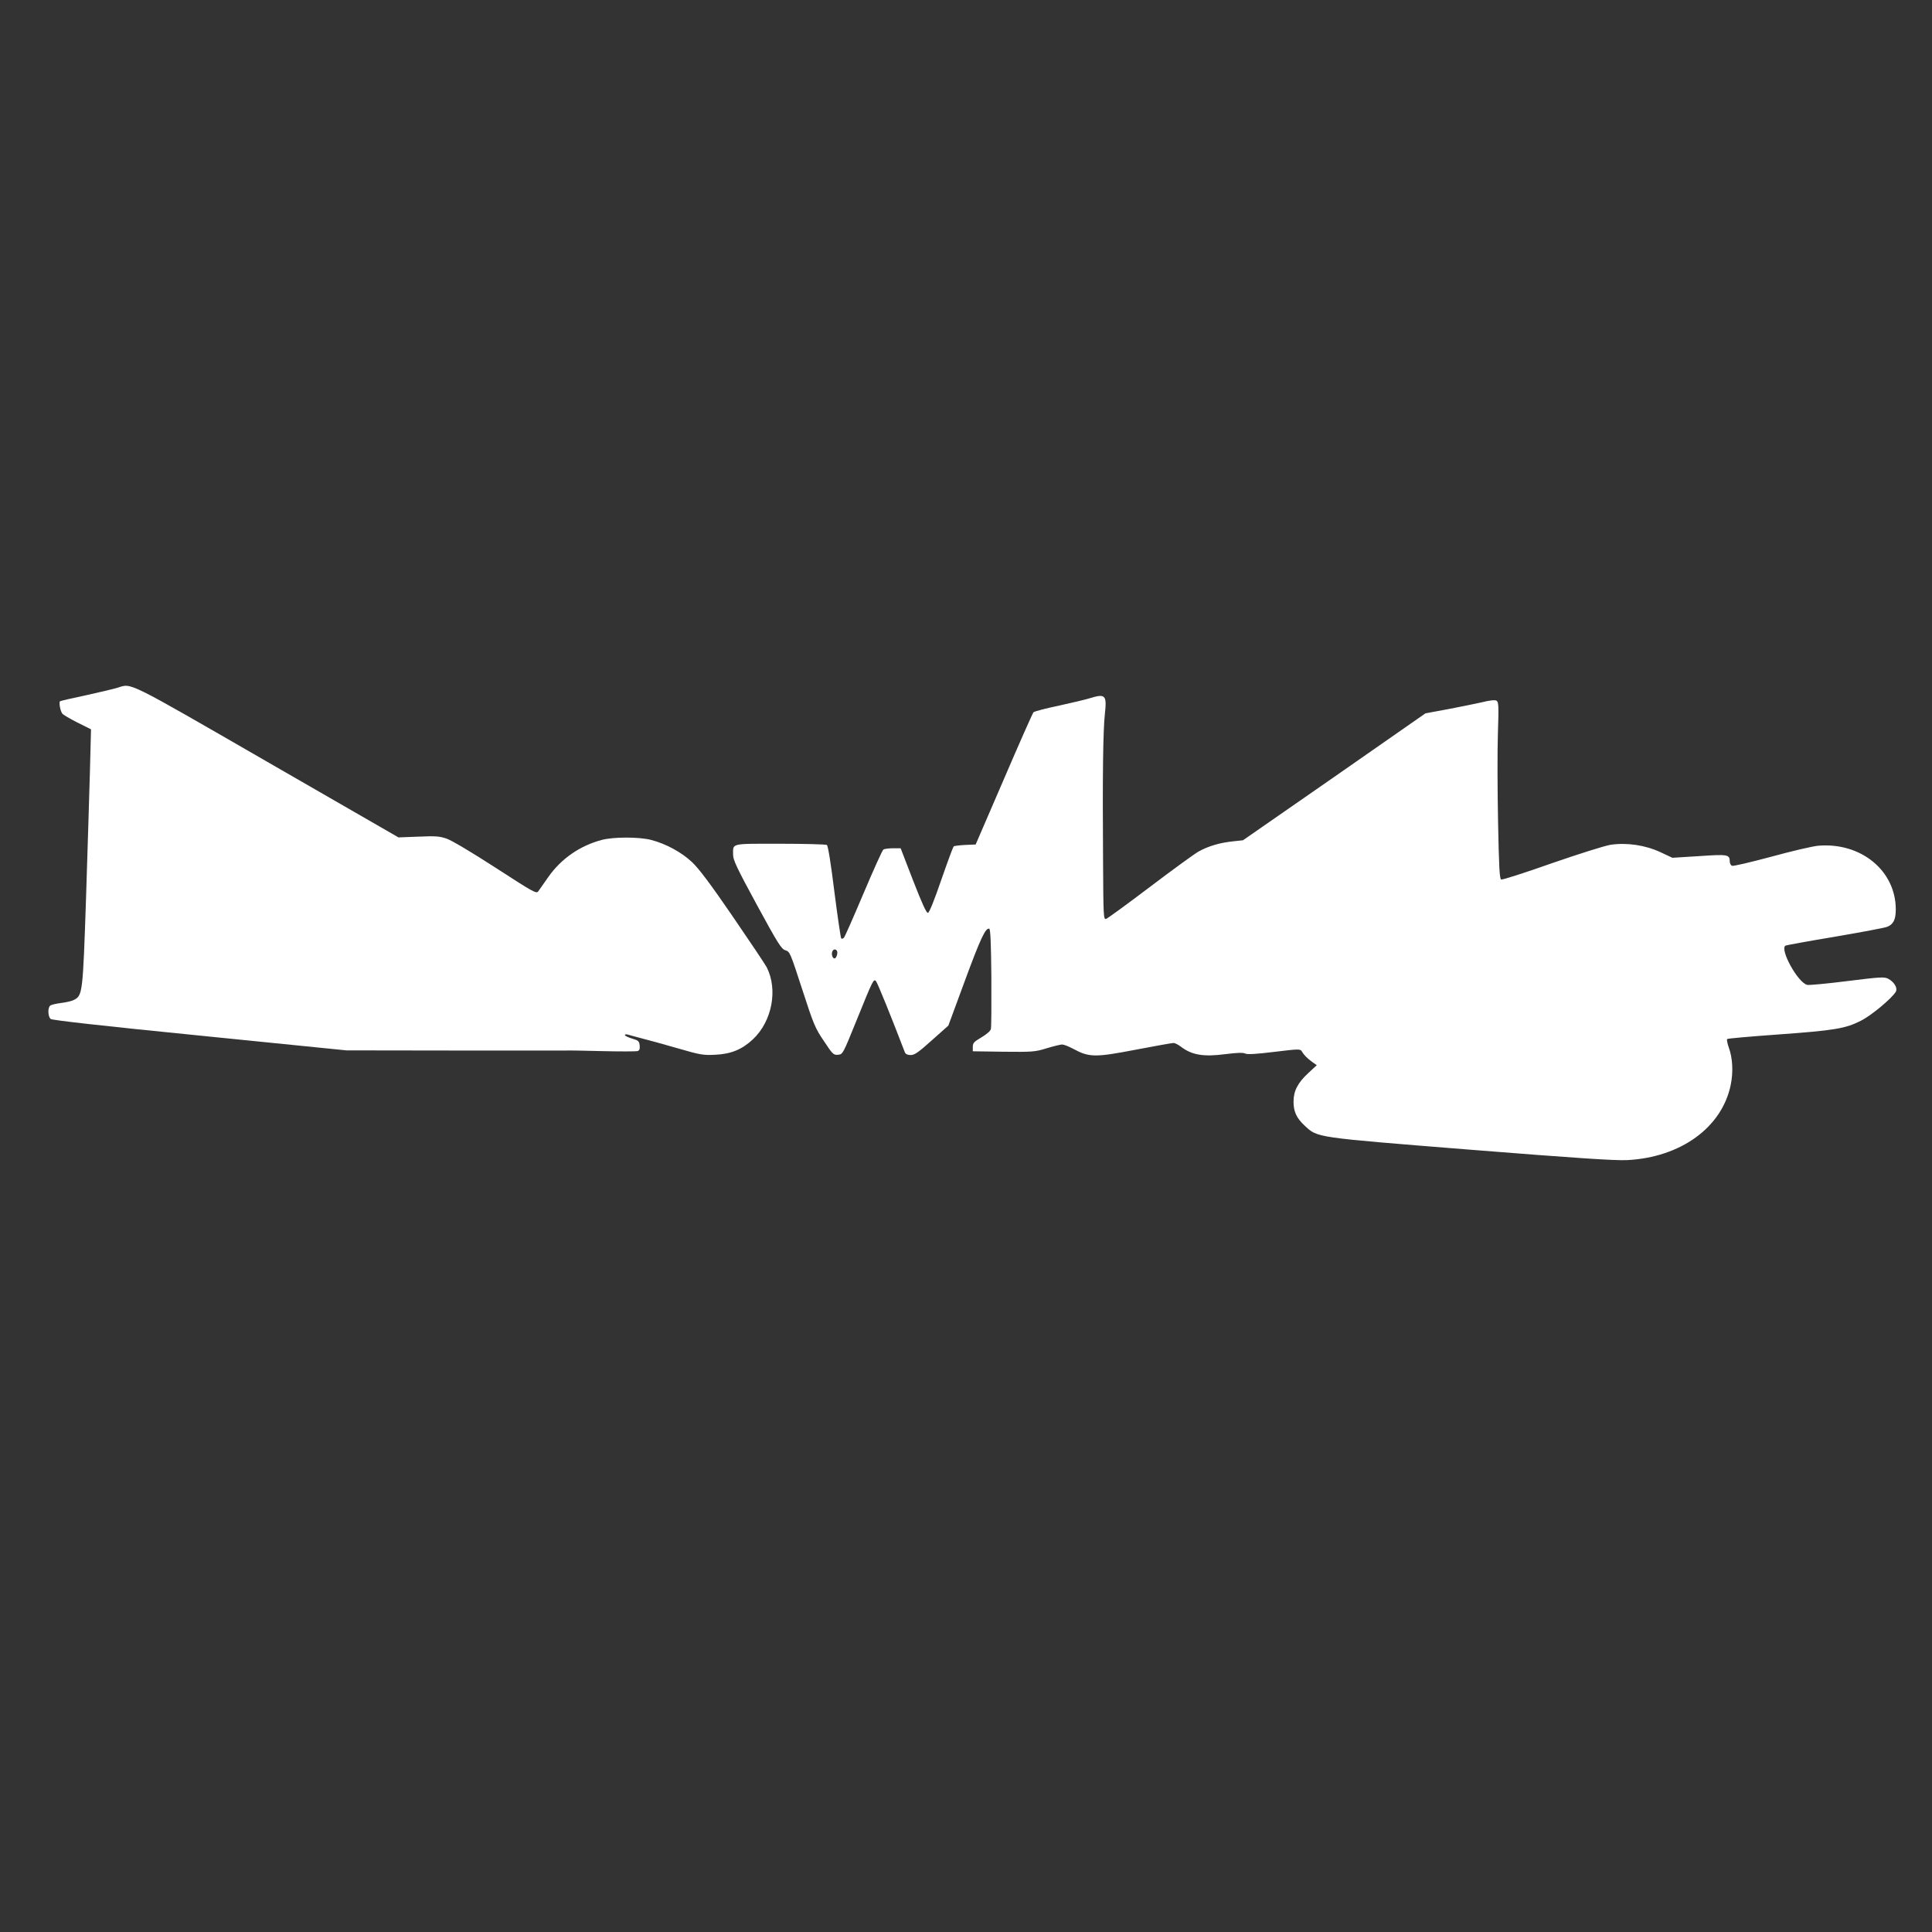 <?xml version="1.0" standalone="no"?>
<!DOCTYPE svg PUBLIC "-//W3C//DTD SVG 20010904//EN"
 "http://www.w3.org/TR/2001/REC-SVG-20010904/DTD/svg10.dtd">
<svg version="1.0" xmlns="http://www.w3.org/2000/svg"
 width="1280pt" height="1280pt" viewBox="0 0 1280 1280"
 preserveAspectRatio="xMidYMid meet">
<rect x="0" y="0" width="1280" height="1280" fill="#333333" stroke="none"/>
<g transform="translate(0,1280) scale(0.1,-0.1)"
fill="#ffffff" stroke="none">
<path d="M780 8244 c-25 -8 -119 -30 -209 -50 -91 -19 -168 -37 -173 -40 -9
-6 1 -64 15 -82 6 -8 51 -34 100 -59 l90 -45 -7 -271 c-4 -150 -16 -531 -26
-848 -21 -626 -23 -644 -79 -673 -14 -8 -53 -17 -86 -21 -33 -4 -66 -12 -72
-17 -18 -15 -16 -73 3 -89 10 -8 334 -45 987 -110 l972 -98 710 -1 c391 0 726
0 745 0 19 1 130 -1 245 -4 116 -3 218 -2 228 0 14 4 17 14 15 37 -3 29 -8 34
-50 46 -27 8 -48 19 -48 23 0 5 8 7 18 4 9 -3 51 -14 92 -25 41 -10 149 -40
239 -66 151 -44 171 -47 250 -43 105 5 177 35 249 102 127 119 167 329 92 477
-11 21 -113 173 -226 338 -148 216 -224 317 -270 360 -69 65 -173 121 -269
146 -79 21 -252 21 -329 0 -144 -38 -269 -125 -353 -245 -29 -41 -59 -84 -66
-94 -13 -19 -27 -11 -282 154 -156 101 -292 182 -324 193 -48 17 -75 19 -189
14 l-132 -5 -875 504 c-938 541 -891 517 -985 488z"/>
<path d="M7220 8174 c-25 -8 -117 -30 -204 -49 -87 -18 -163 -38 -169 -44 -5
-5 -94 -205 -196 -443 l-187 -433 -70 -3 c-38 -2 -72 -6 -76 -10 -4 -4 -41
-104 -82 -222 -46 -134 -79 -216 -88 -218 -10 -2 -38 59 -98 213 l-83 215 -51
0 c-28 0 -56 -4 -63 -8 -7 -4 -66 -135 -132 -291 -66 -156 -124 -288 -130
-294 -6 -6 -14 -8 -18 -4 -3 4 -24 143 -45 309 -24 193 -42 305 -50 310 -7 4
-147 8 -311 8 -333 0 -310 5 -310 -74 0 -34 26 -89 158 -332 141 -259 162
-292 189 -300 29 -9 32 -16 111 -259 76 -234 85 -256 144 -343 58 -88 64 -93
94 -90 31 3 32 6 122 228 110 272 113 277 129 259 10 -11 103 -241 191 -471 5
-12 18 -18 39 -18 25 0 51 18 140 98 l109 97 108 293 c105 285 139 357 163
349 8 -3 12 -94 14 -323 1 -175 0 -329 -3 -341 -3 -14 -28 -35 -63 -56 -49
-29 -57 -37 -57 -63 l0 -29 204 -3 c193 -2 208 -1 286 23 46 14 92 25 102 25
11 0 44 -13 74 -29 105 -57 145 -57 411 -6 130 25 243 45 253 45 9 0 31 -11
48 -24 73 -56 150 -69 295 -50 79 10 118 11 132 4 14 -7 68 -4 192 11 164 20
173 20 183 3 14 -24 35 -45 69 -70 l30 -21 -57 -53 c-69 -64 -97 -118 -97
-189 0 -66 20 -109 74 -159 87 -80 58 -76 1096 -159 704 -56 961 -73 1040 -69
354 18 627 215 686 496 18 86 14 179 -13 252 -9 26 -14 51 -10 54 3 4 154 17
334 30 375 27 449 39 551 91 71 35 210 152 233 194 12 24 -12 64 -52 85 -26
13 -53 11 -271 -16 -134 -17 -253 -28 -265 -25 -62 15 -183 235 -144 260 6 3
153 30 328 59 175 30 330 59 344 65 43 16 59 48 59 116 0 256 -230 445 -512
422 -38 -3 -178 -36 -313 -73 -135 -36 -252 -64 -260 -60 -8 3 -15 16 -15 29
0 46 -14 48 -203 35 l-177 -11 -79 37 c-101 47 -223 65 -331 49 -41 -7 -209
-60 -391 -123 -175 -62 -325 -110 -333 -107 -11 4 -15 76 -21 384 -4 208 -5
471 -1 585 6 184 5 208 -10 216 -10 6 -45 2 -97 -11 -45 -10 -147 -31 -227
-46 l-146 -27 -604 -421 -605 -420 -65 -7 c-89 -9 -165 -32 -230 -68 -29 -17
-175 -123 -324 -236 -148 -112 -278 -207 -288 -210 -17 -4 -18 13 -20 389 -4
556 0 859 12 968 14 126 4 137 -100 105z m-1675 -1674 c8 -13 -4 -50 -16 -50
-13 0 -22 27 -15 45 6 17 22 20 31 5z"/>
</g>
</svg>
